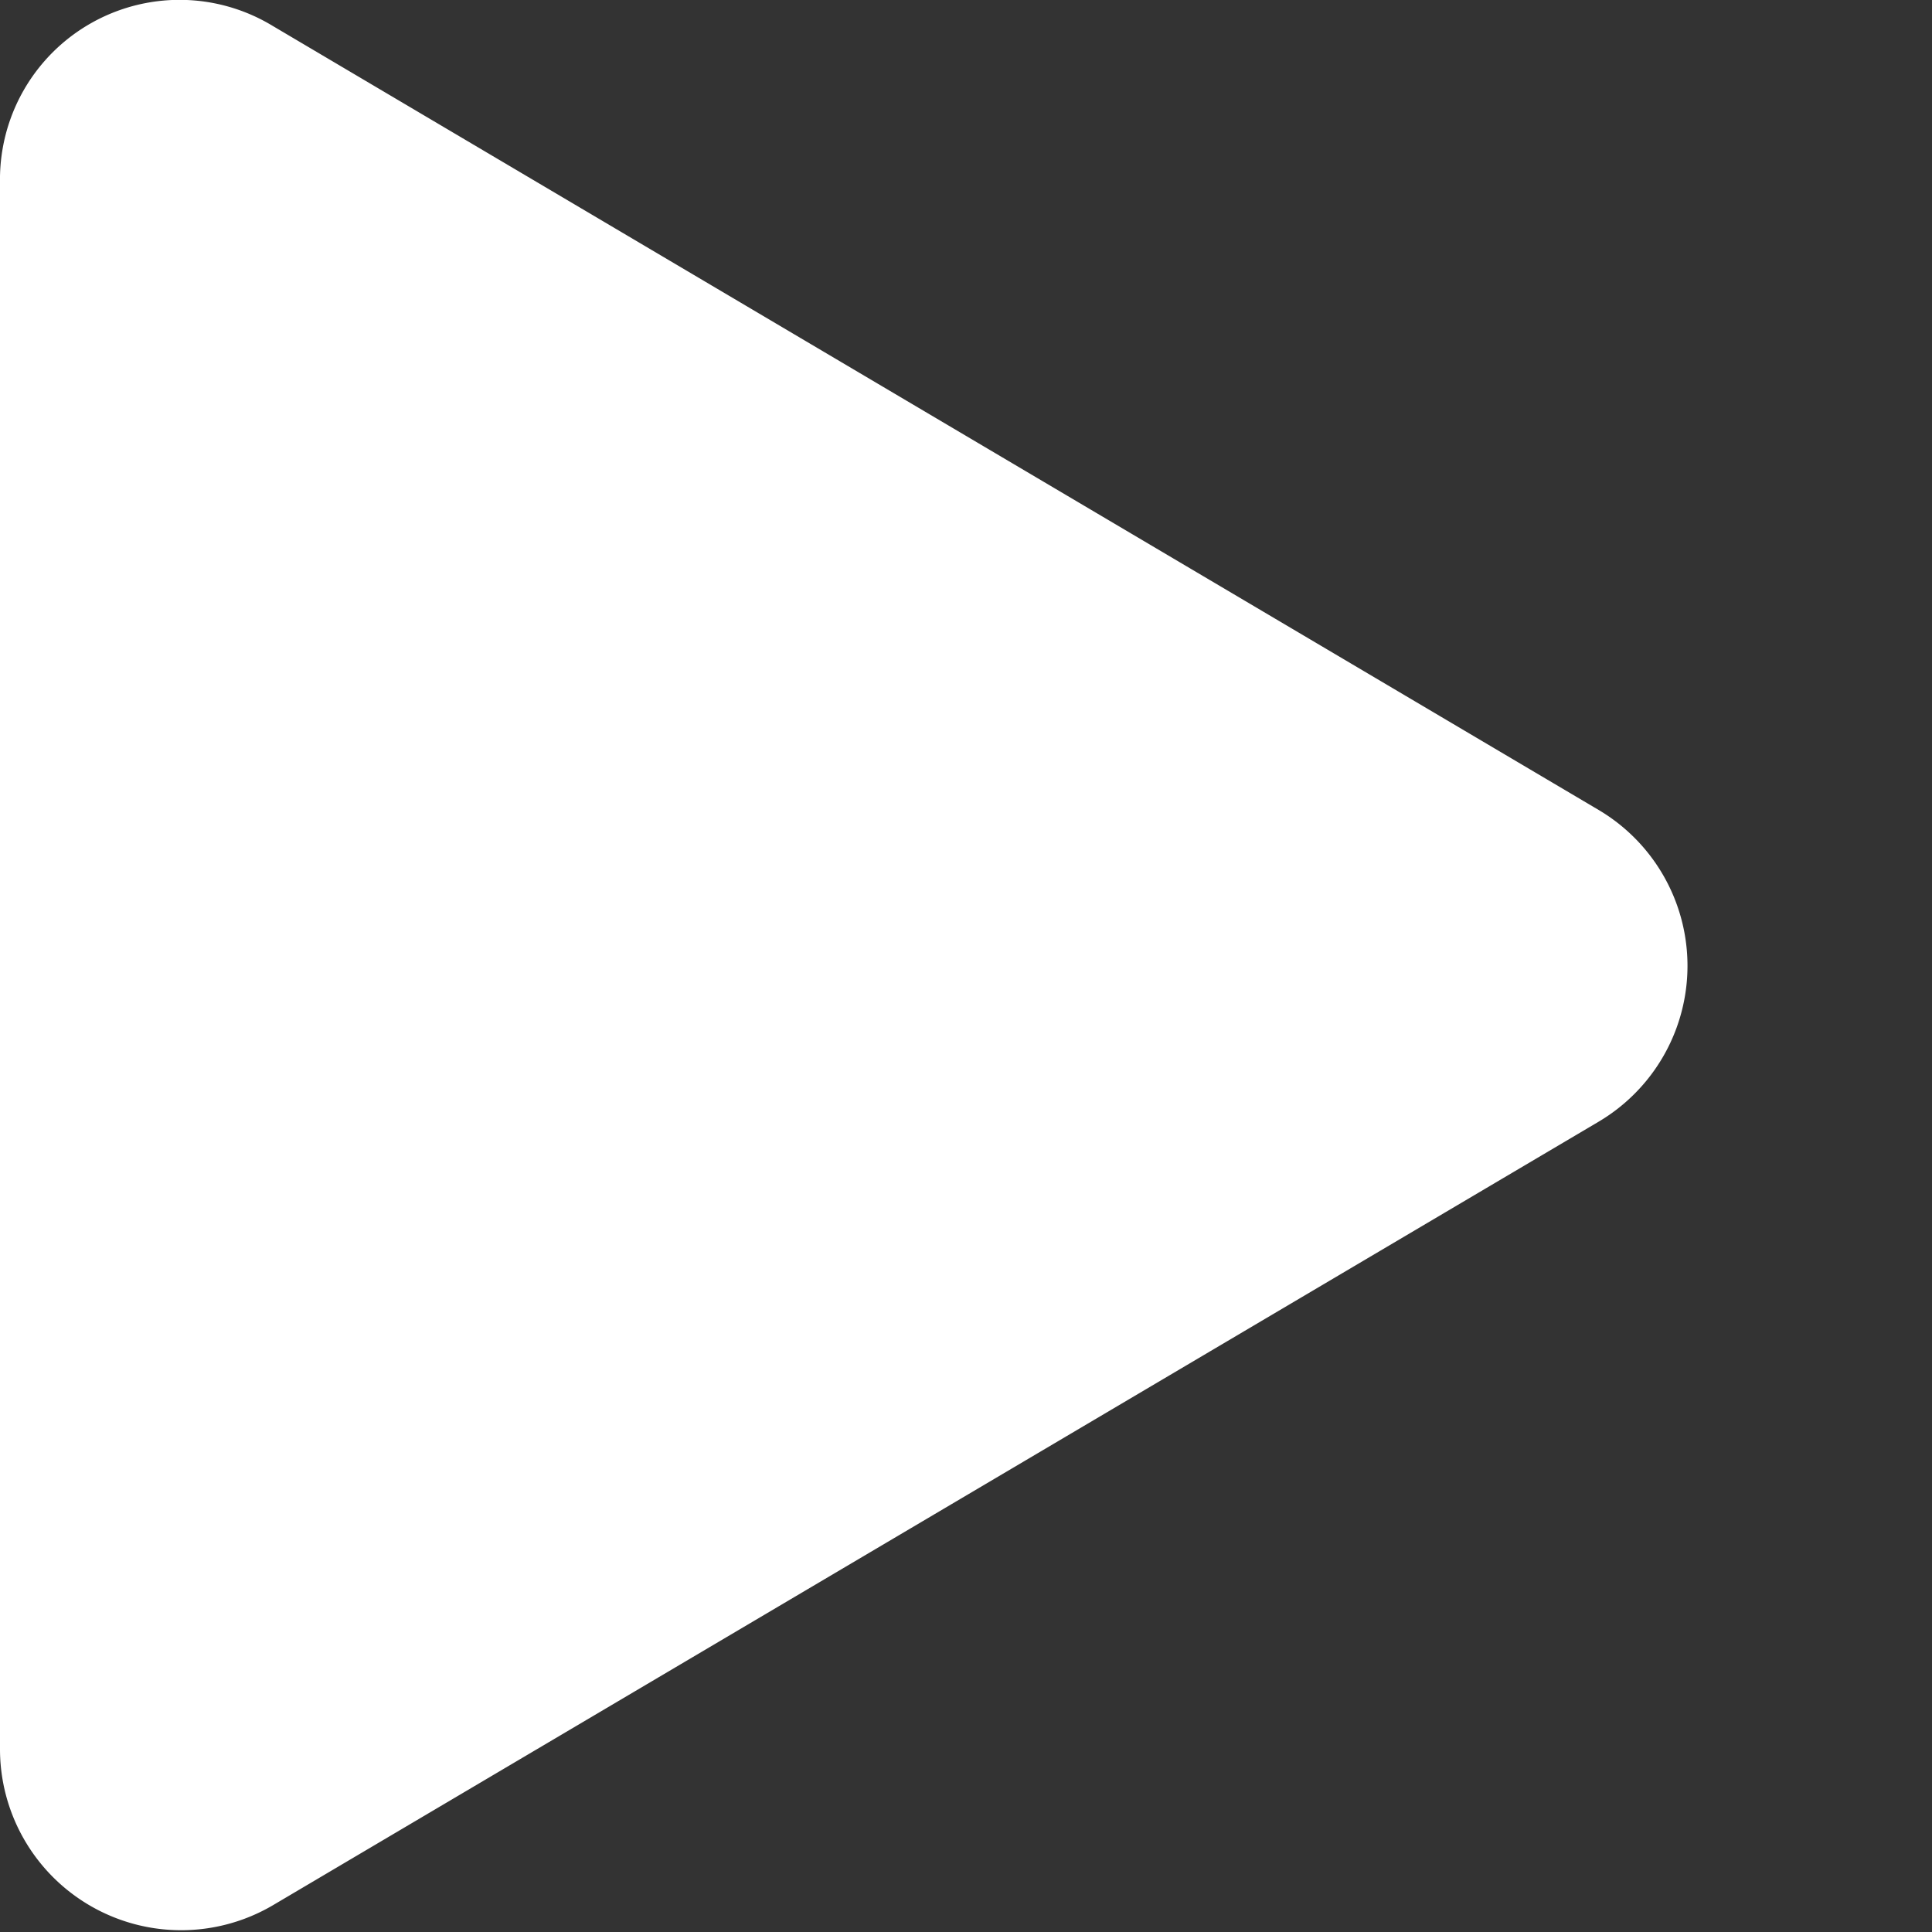 <svg xmlns="http://www.w3.org/2000/svg" width="5.644mm" height="5.644mm" viewBox="0 0 15.999 15.999">
  <rect x="0" y="0" width="15.999" height="15.999" fill="#333333" stroke="none"/>
  <title>icon-video-play-white</title>
  <path d="M13.243,6.71,2.259.215A1.487,1.487,0,0,0,0,1.506V14.489a1.5,1.5,0,0,0,2.259,1.289L13.238,9.289a1.5,1.5,0,0,0,.005-2.579Z" fill="#fff"/>
</svg>
